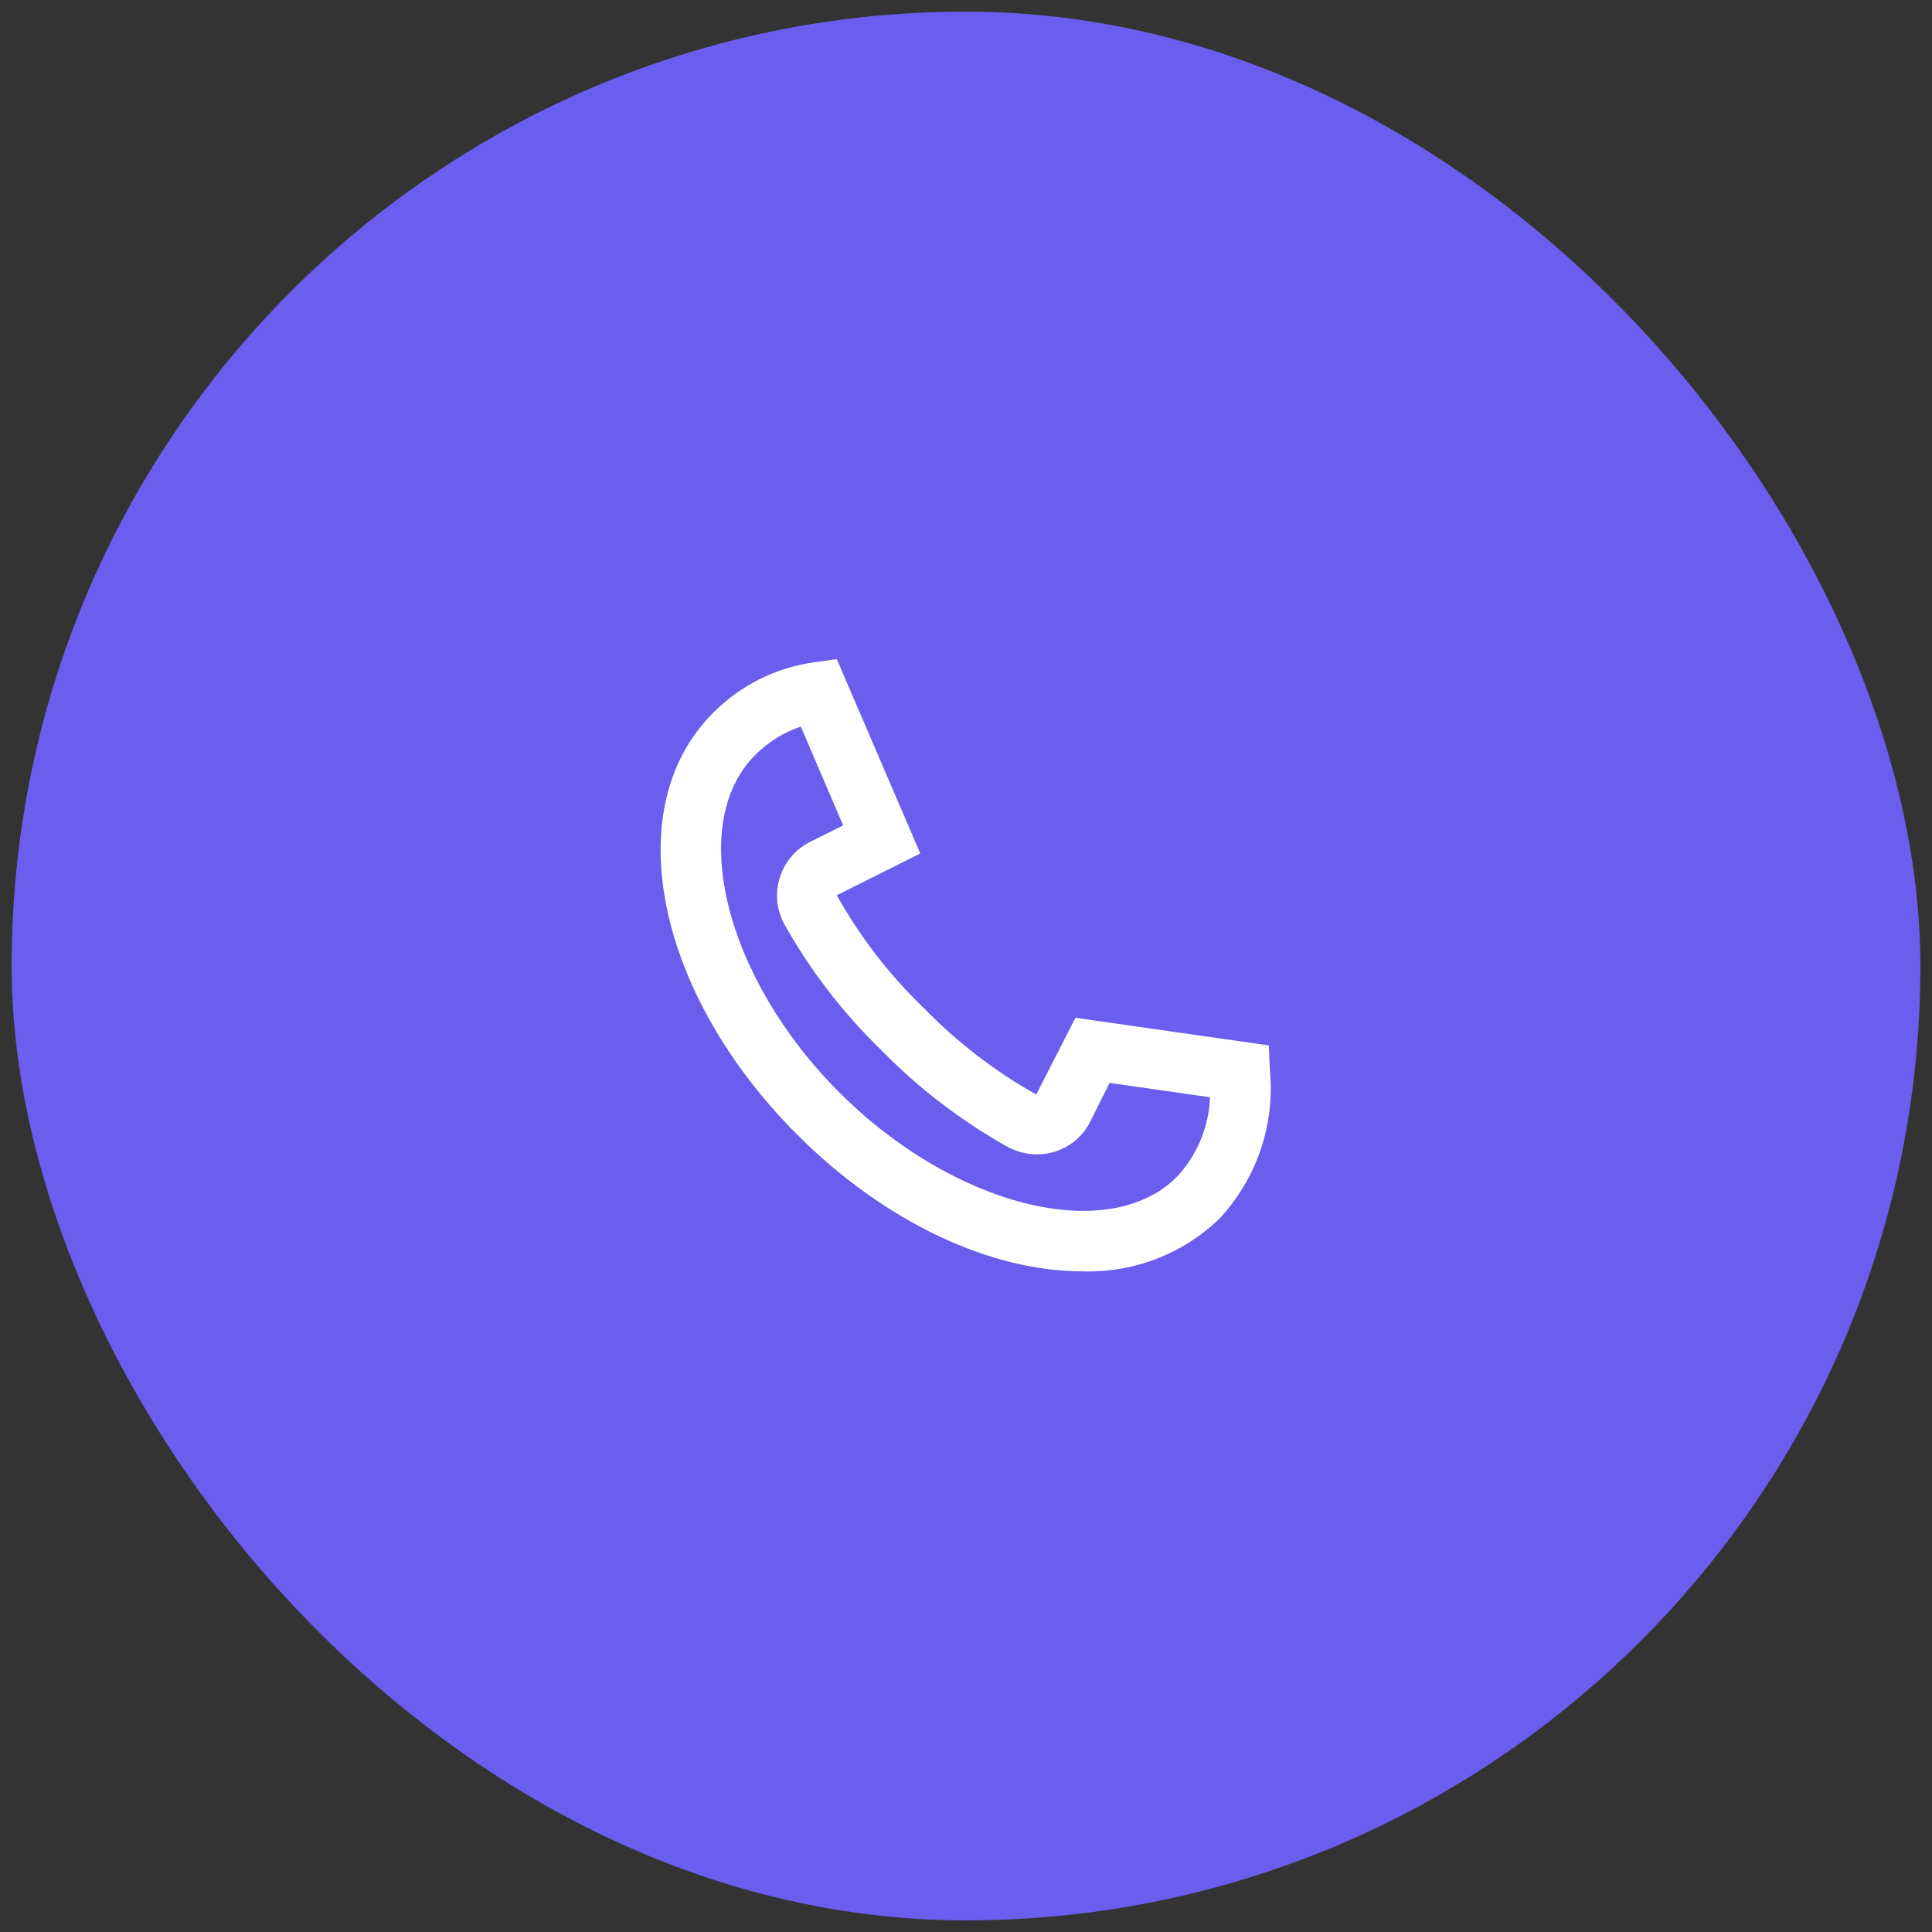 <svg xmlns="http://www.w3.org/2000/svg" width="83" height="83" viewBox="0 0 83 83" fill="none"><rect x="0" y="0" width="83" height="83" fill="#333333" stroke="none"/><rect x="0.5" y="0.5" width="82" height="82" rx="41" fill="#695EED"></rect><path d="M54.557 45.97L54.508 44.911L46.202 43.724L44.517 47.022C42.738 46.021 41.112 44.77 39.688 43.307C38.209 41.885 36.949 40.252 35.948 38.461L39.536 36.667L35.948 28.314L34.974 28.454C33.325 28.682 31.797 29.447 30.628 30.633C26.563 34.693 28.156 42.653 34.252 48.748C38.072 52.568 42.622 54.619 46.489 54.617C47.57 54.655 48.647 54.476 49.657 54.09C50.668 53.704 51.591 53.12 52.371 52.371C53.169 51.52 53.776 50.51 54.153 49.406C54.53 48.303 54.667 47.131 54.557 45.97ZM50.559 50.56C47.613 53.507 40.974 51.841 36.063 46.936C31.152 42.032 29.493 35.387 32.44 32.44C32.989 31.884 33.662 31.464 34.403 31.214L36.222 35.459L34.804 36.167C34.497 36.321 34.223 36.535 34 36.796C33.777 37.057 33.608 37.361 33.504 37.688C33.399 38.016 33.361 38.361 33.392 38.703C33.423 39.045 33.523 39.377 33.684 39.681C34.806 41.69 36.216 43.524 37.87 45.123C39.47 46.759 41.297 48.157 43.294 49.273C43.601 49.441 43.94 49.544 44.288 49.579C44.636 49.614 44.988 49.578 45.323 49.475C45.65 49.373 45.953 49.206 46.214 48.983C46.475 48.761 46.688 48.488 46.84 48.181L47.669 46.523L51.983 47.139C51.934 48.413 51.429 49.627 50.559 50.56Z" fill="white"></path></svg>